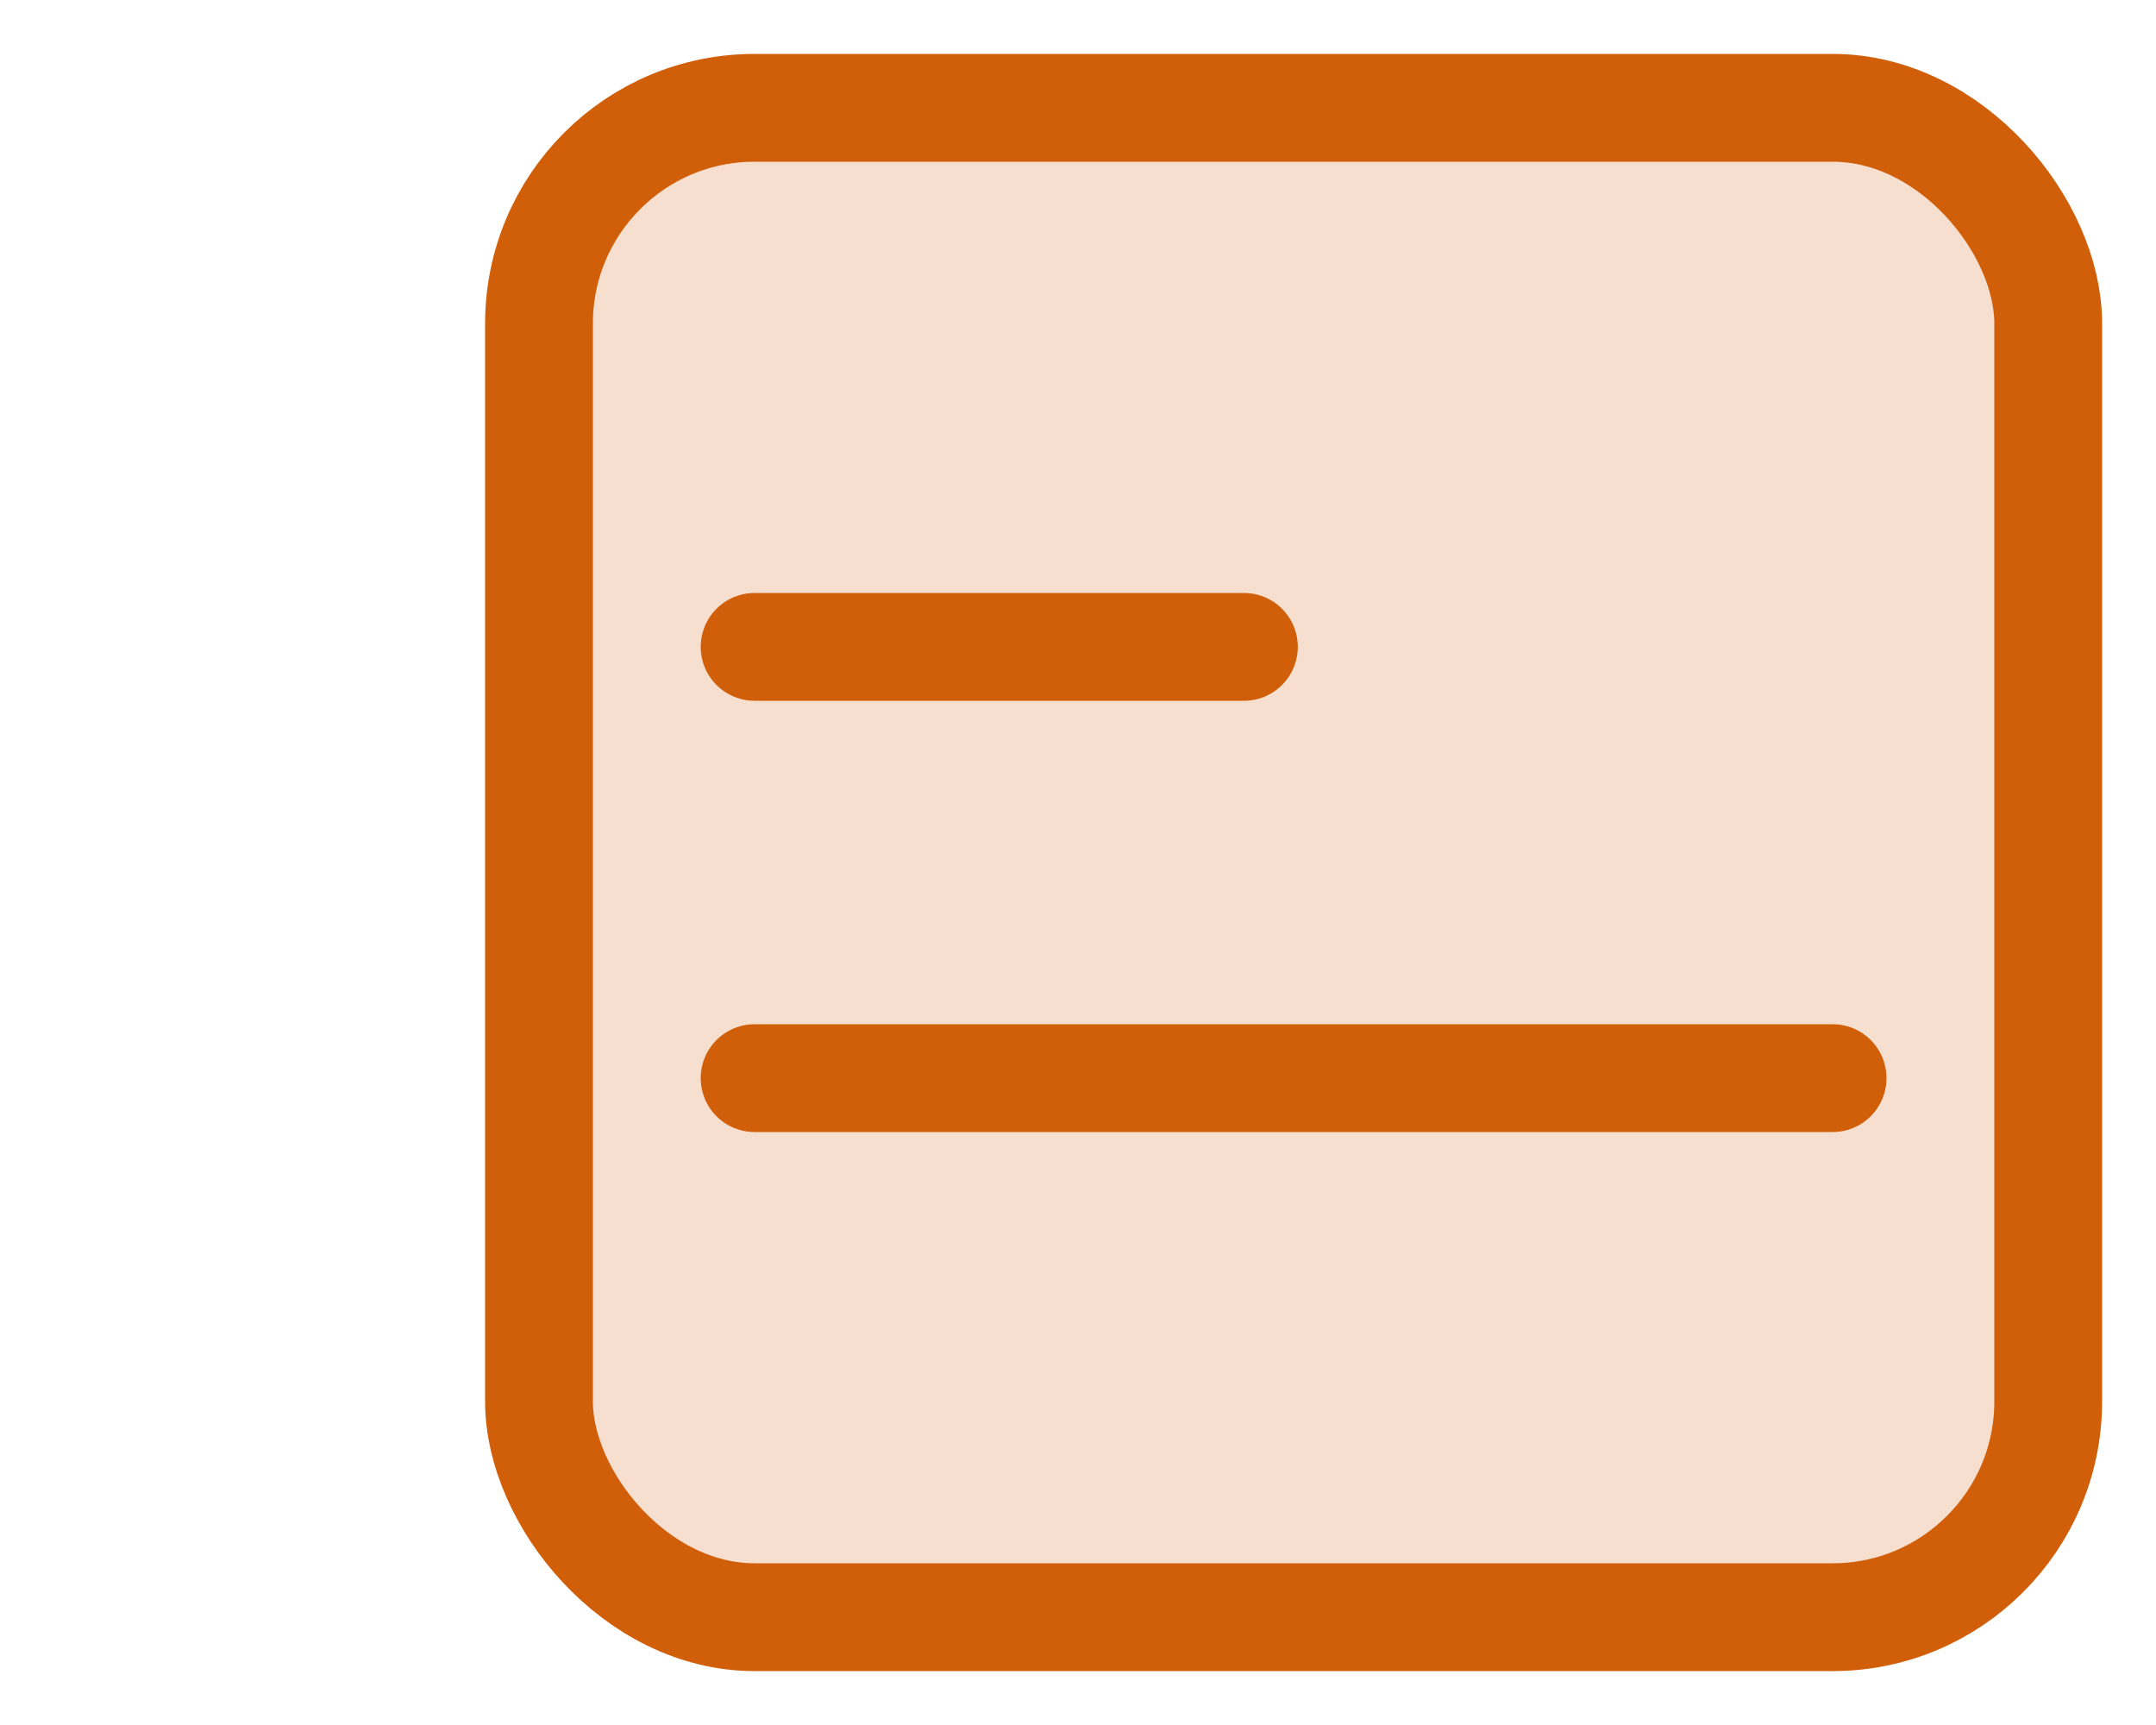 <svg width="20" height="16" fill="none" xmlns="http://www.w3.org/2000/svg"><g stroke="#D15F0A"><rect x="5" y="1" width="14" height="14" rx="2" fill="#F6DFCE"/><path d="M11.539 6H7m10 4H7" stroke-linecap="round" stroke-linejoin="round"/></g></svg>